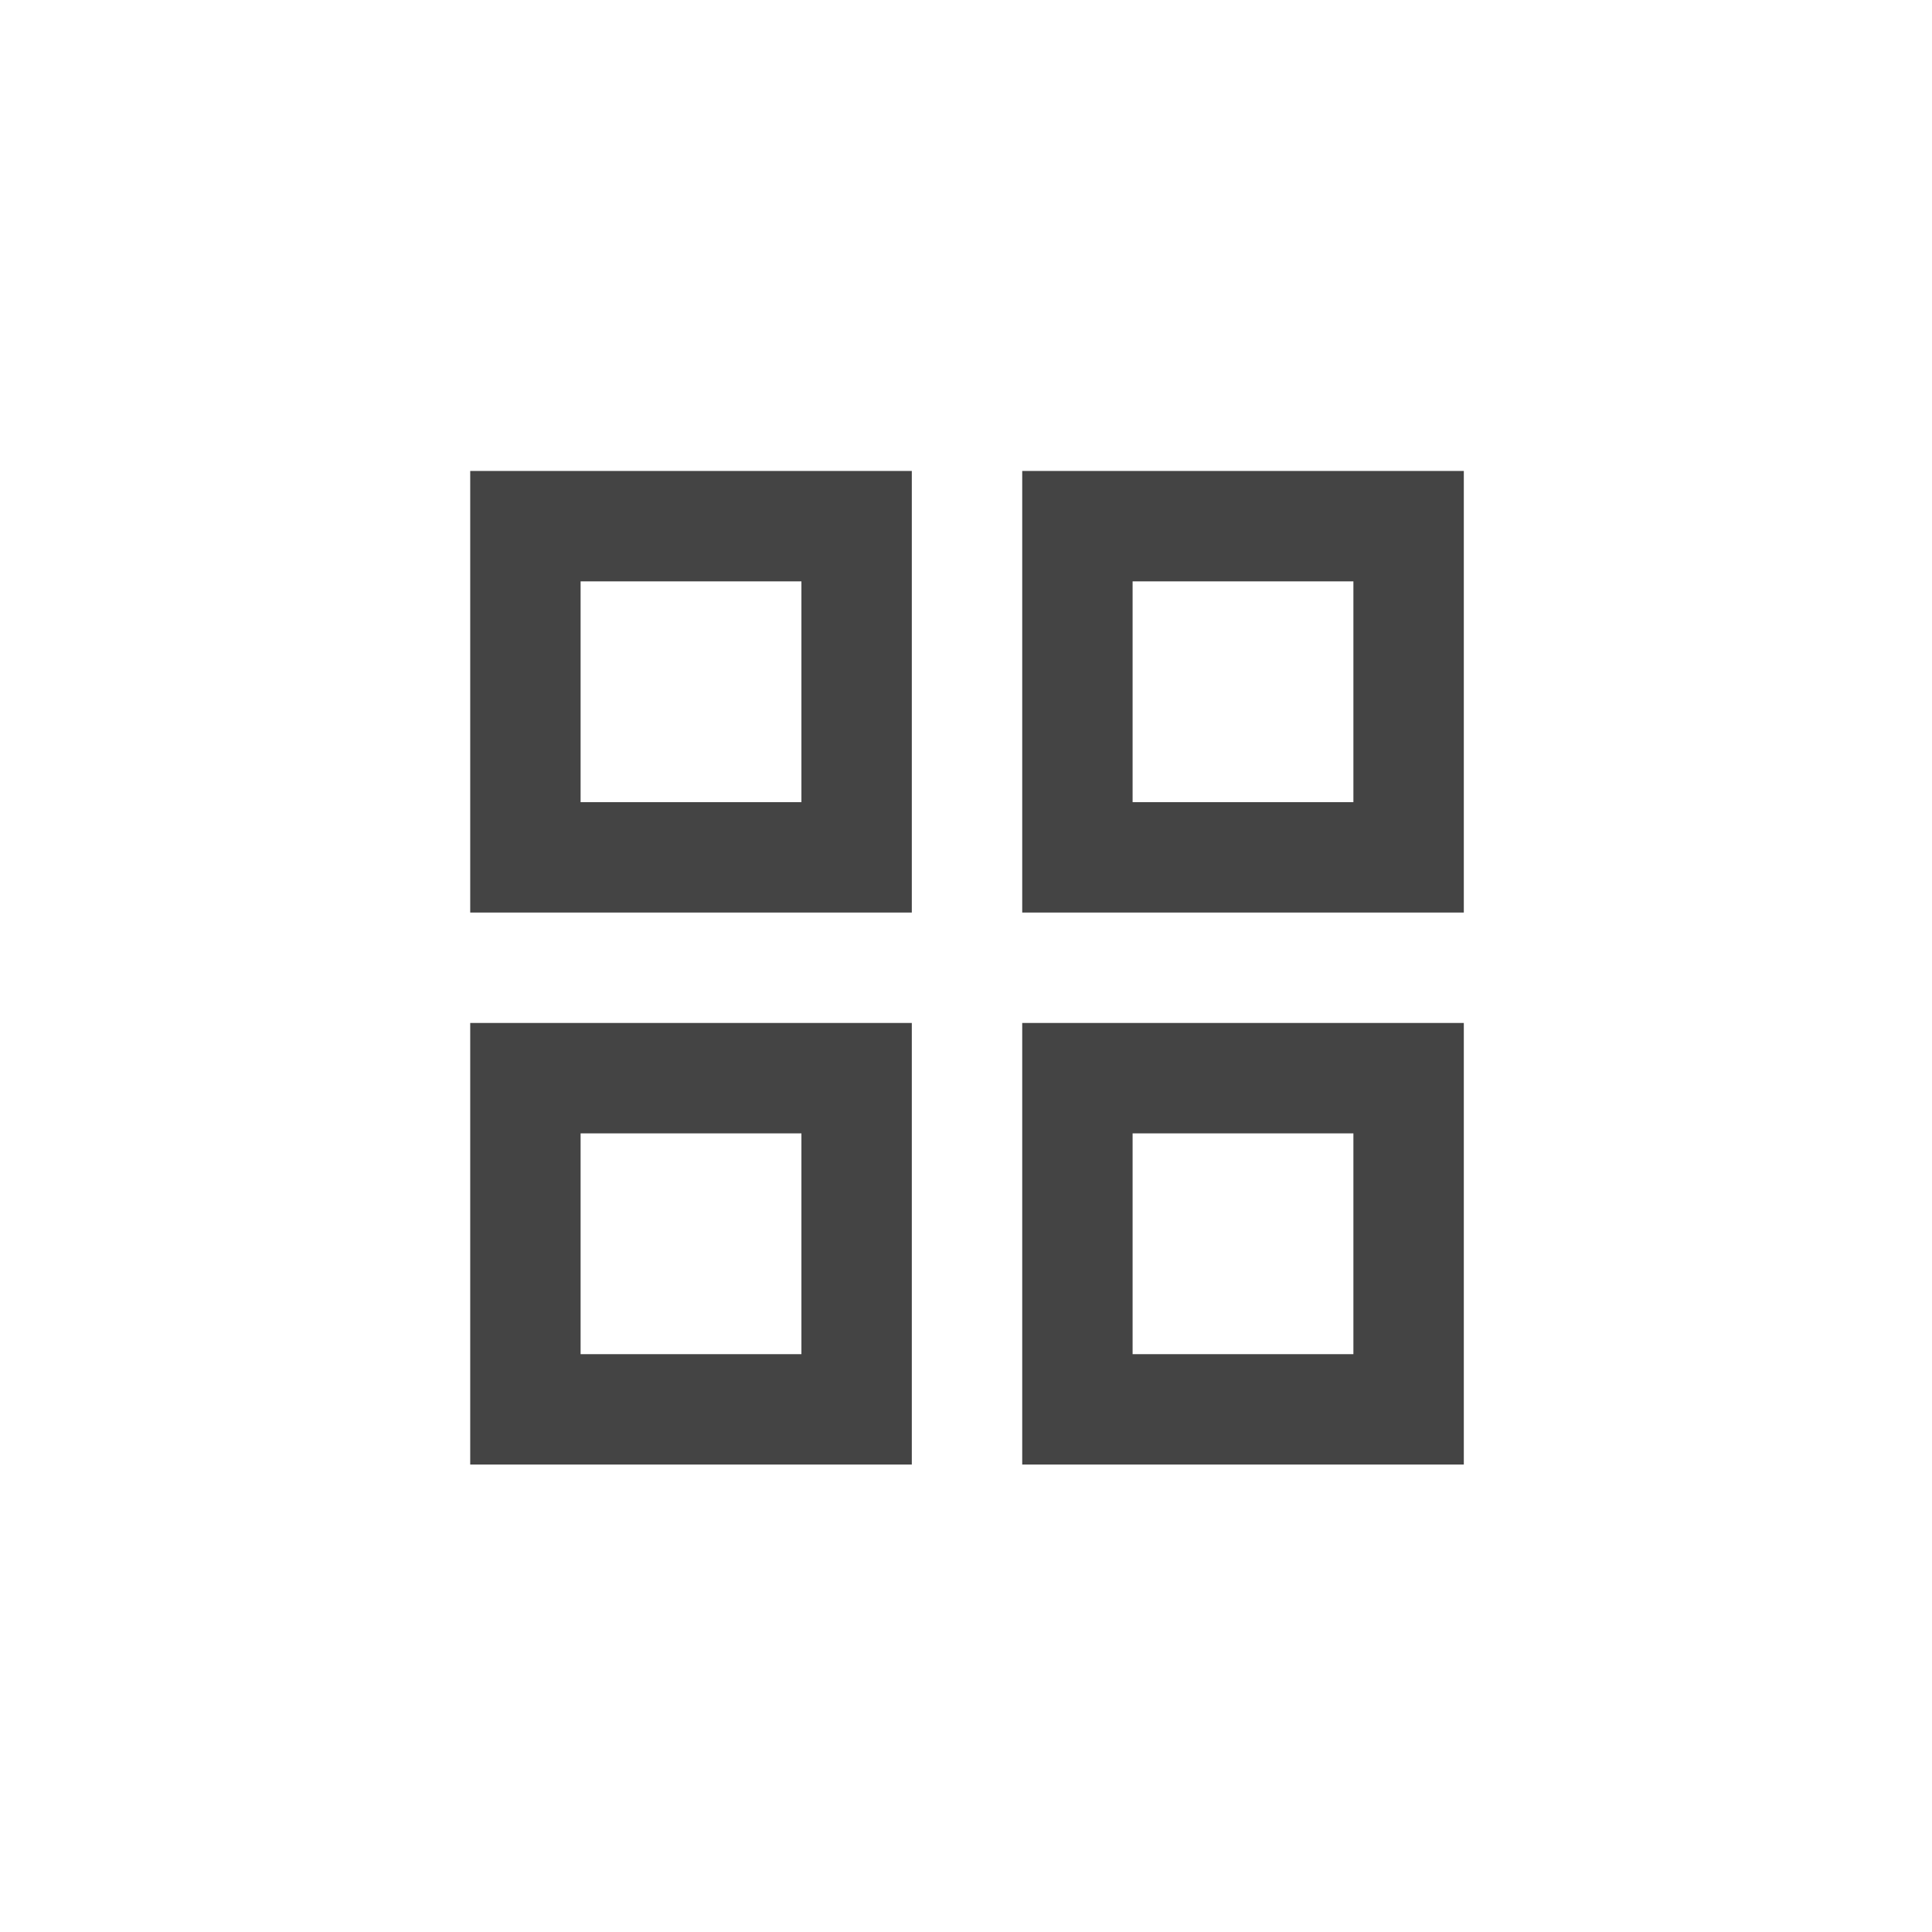 <svg width="60" height="60" viewBox="0 0 60 60" fill="none" xmlns="http://www.w3.org/2000/svg">
    <path fill-rule="evenodd" clip-rule="evenodd" d="M24.889 18.055H18.031V24.912H24.889V18.055ZM14.603 14.626V28.34H28.317V14.626H14.603Z" fill="#444444"/>
    <path fill-rule="evenodd" clip-rule="evenodd" d="M24.889 35.198H18.031V42.055H24.889V35.198ZM14.603 31.769V45.483H28.317V31.769H14.603Z" fill="#444444"/>
    <path fill-rule="evenodd" clip-rule="evenodd" d="M42.031 18.055H35.174V24.912H42.031V18.055ZM31.746 14.626V28.34H45.46V14.626H31.746Z" fill="#444444"/>
    <path fill-rule="evenodd" clip-rule="evenodd" d="M42.031 35.198H35.174V42.055H42.031V35.198ZM31.746 31.769V45.483H45.46V31.769H31.746Z" fill="#444444"/>
</svg>
